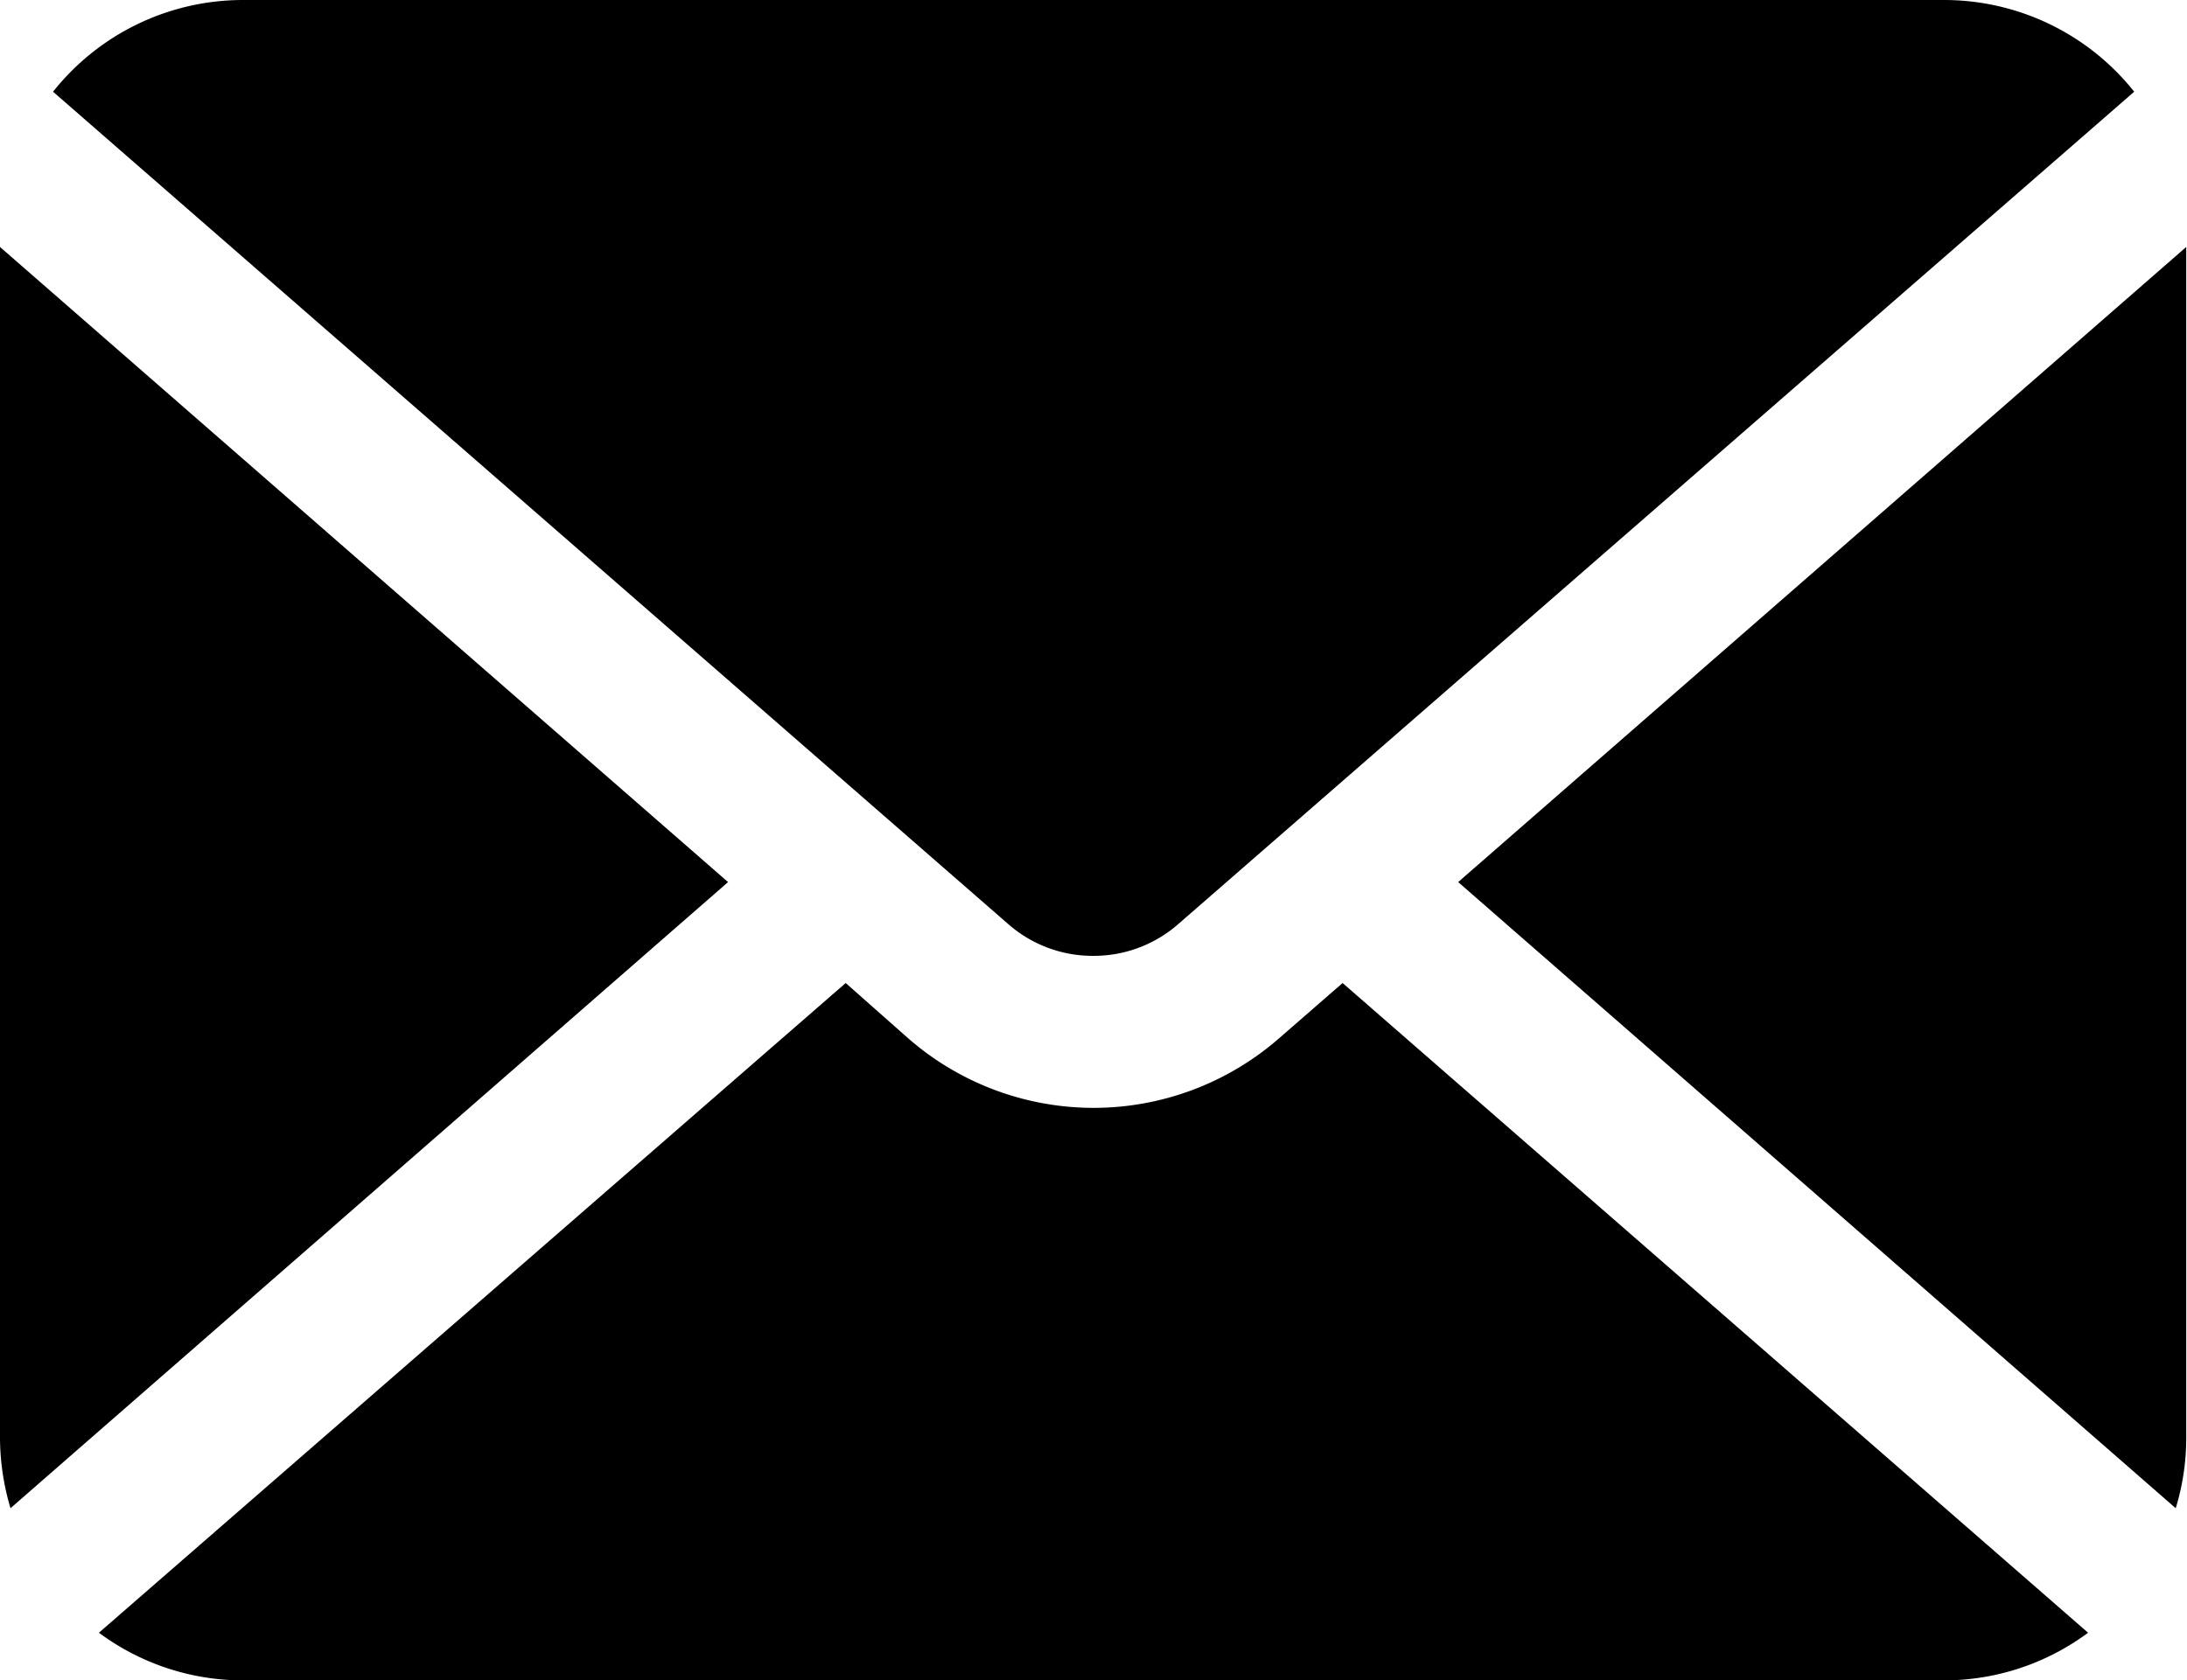 <svg xmlns="http://www.w3.org/2000/svg" width="85.34" height="65.59" viewBox="0 0 85.34 65.59"><path d="M56.9 34.43l28 24.44a9.36 9.36 0 0 0 .41-2.76V9.64zm-14.23 2.88A5 5 0 0 0 46 36.05L83.28 3.58A9.48 9.48 0 0 0 75.86 0H9.48a9.46 9.46 0 0 0-7.41 3.58l37.25 32.47a5 5 0 0 0 3.35 1.26zM0 9.64v46.47a9.7 9.7 0 0 0 .41 2.76l28-24.44zm49.92 30.88a11 11 0 0 1-14.49 0L33 38.37 3.86 63.73a9.43 9.43 0 0 0 5.62 1.86h66.38a9.43 9.43 0 0 0 5.62-1.86L52.39 38.37z"/></svg>